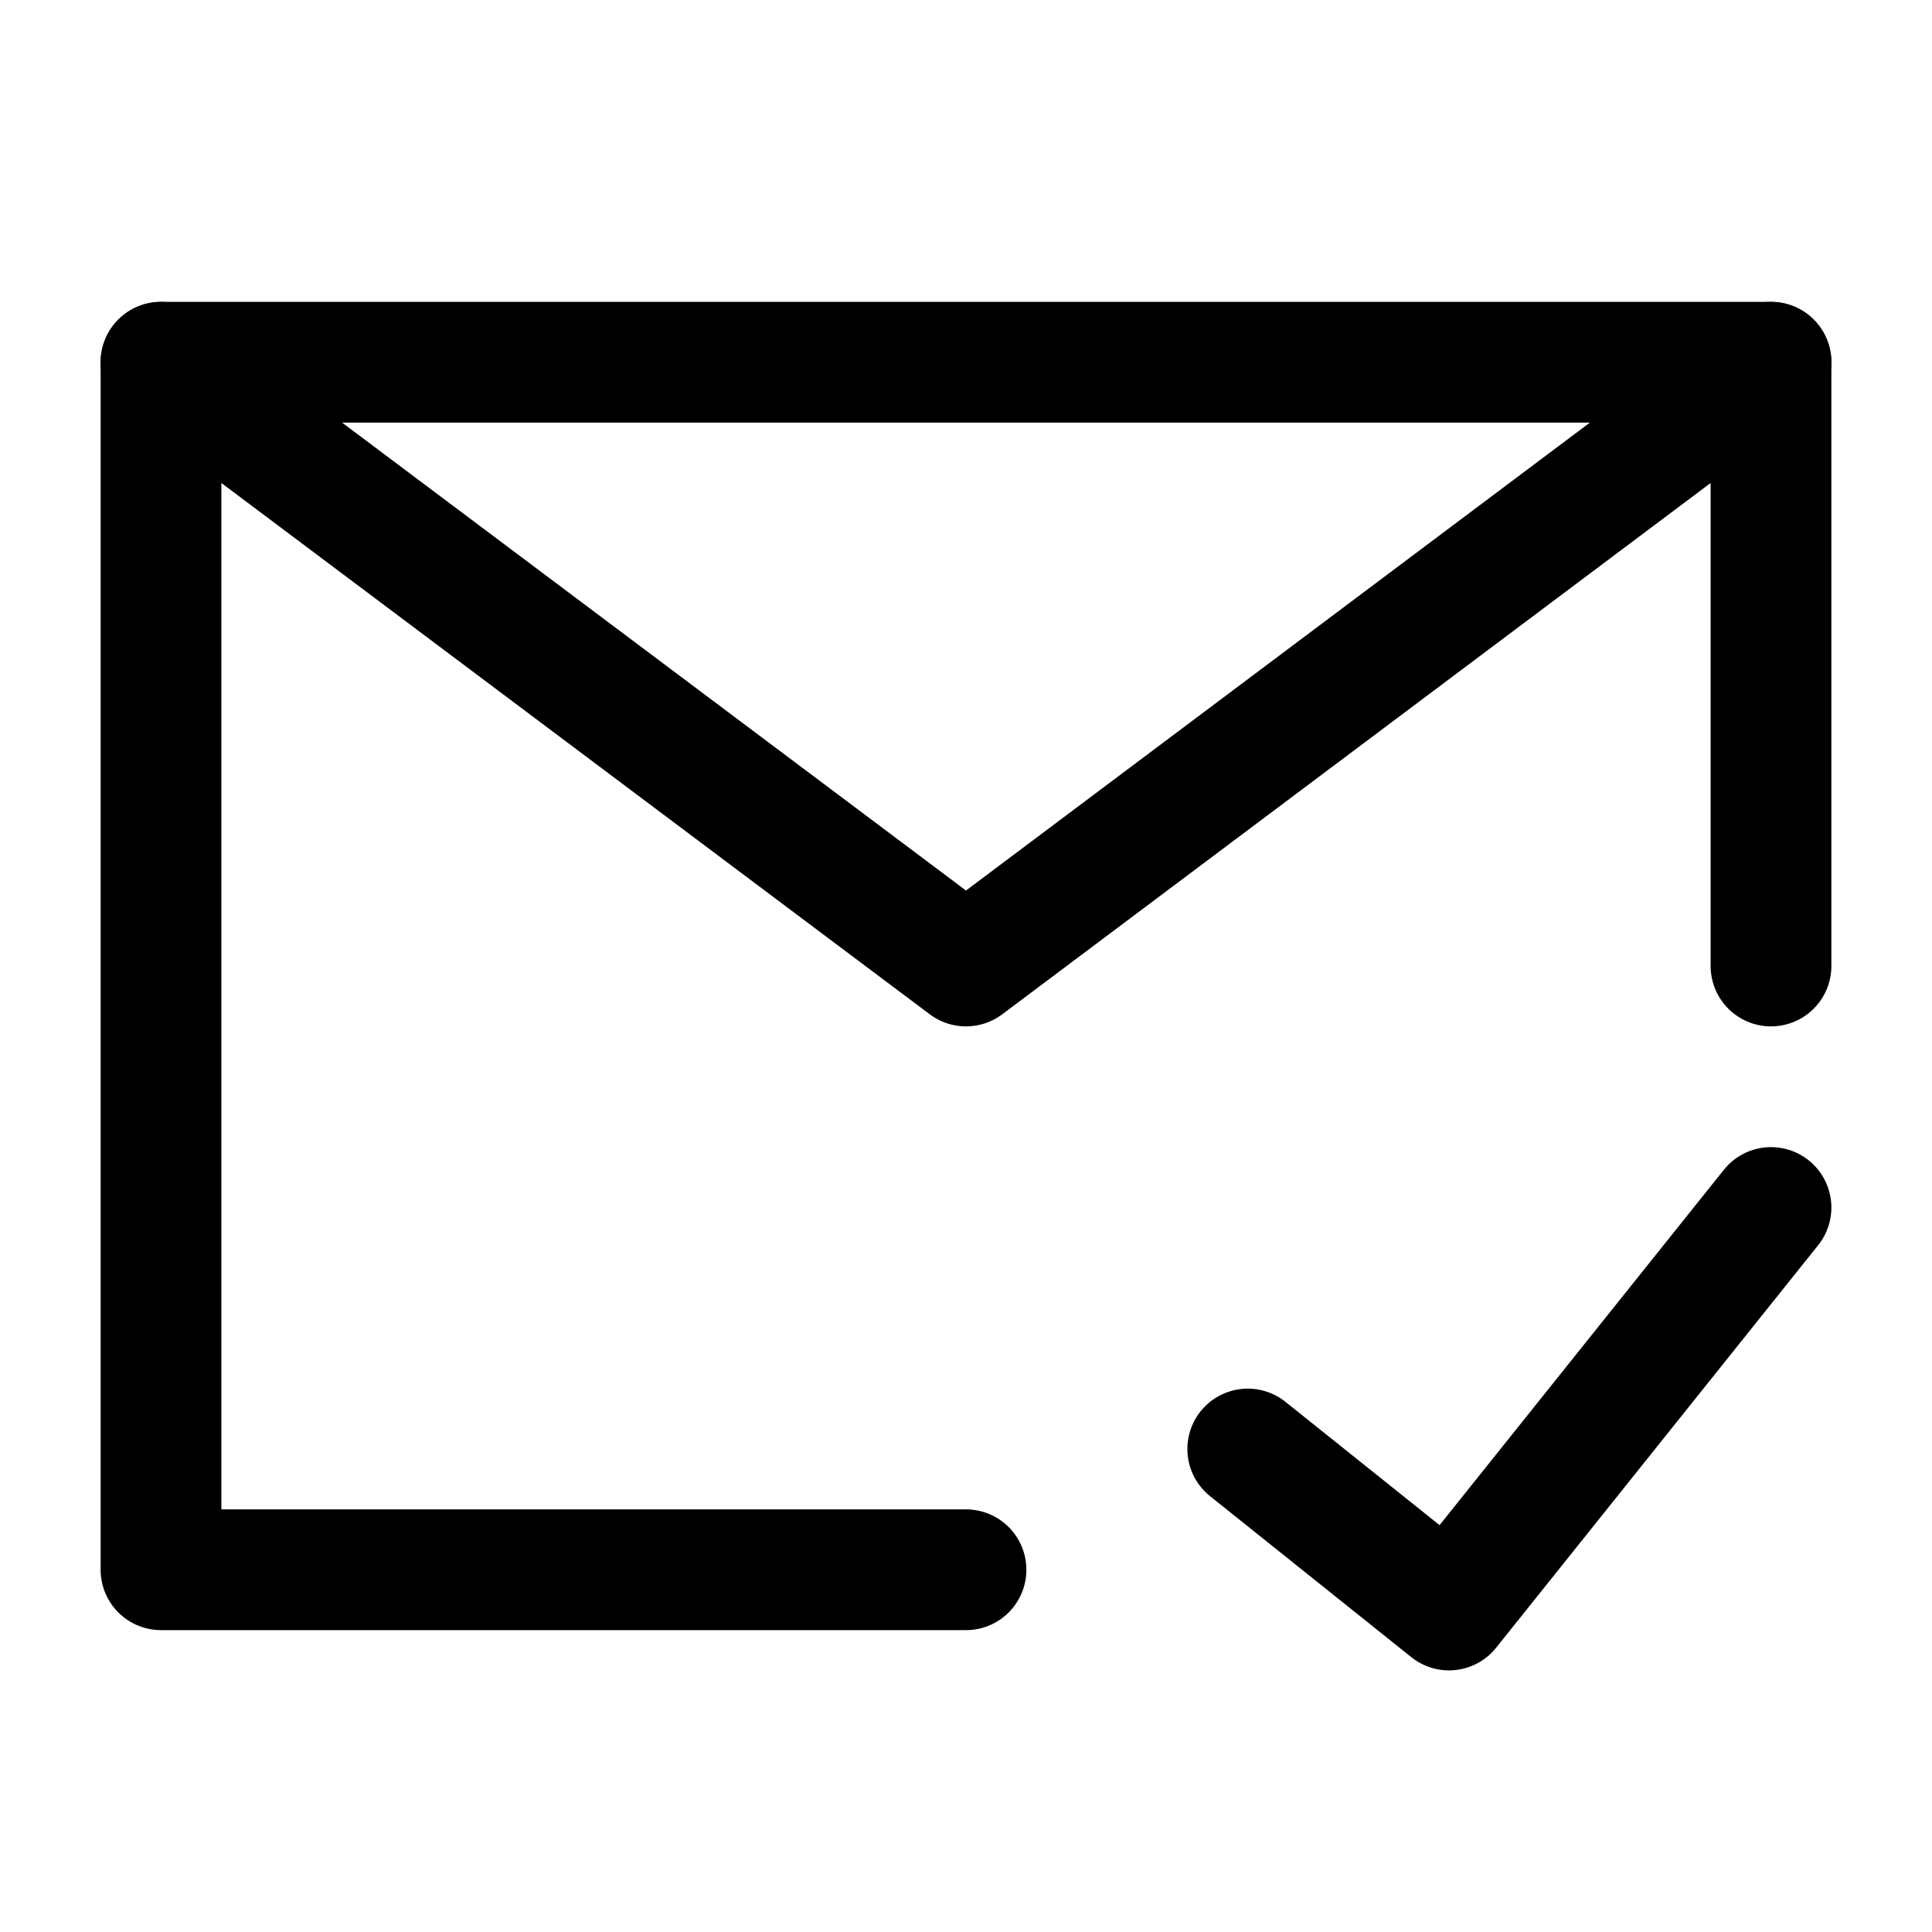 <?xml version="1.0" encoding="UTF-8"?><svg width="24" height="24" viewBox="0 0 48 48" fill="none" xmlns="http://www.w3.org/2000/svg"><path d="M44 24V9H24H4V24V39H24" stroke="#000" stroke-width="3" stroke-linecap="round" stroke-linejoin="round"/><path d="M31 36L36 40L44 30" stroke="#000" stroke-width="3" stroke-linecap="round" stroke-linejoin="round"/><path d="M4 9L24 24L44 9" stroke="#000" stroke-width="3" stroke-linecap="round" stroke-linejoin="round"/></svg>
